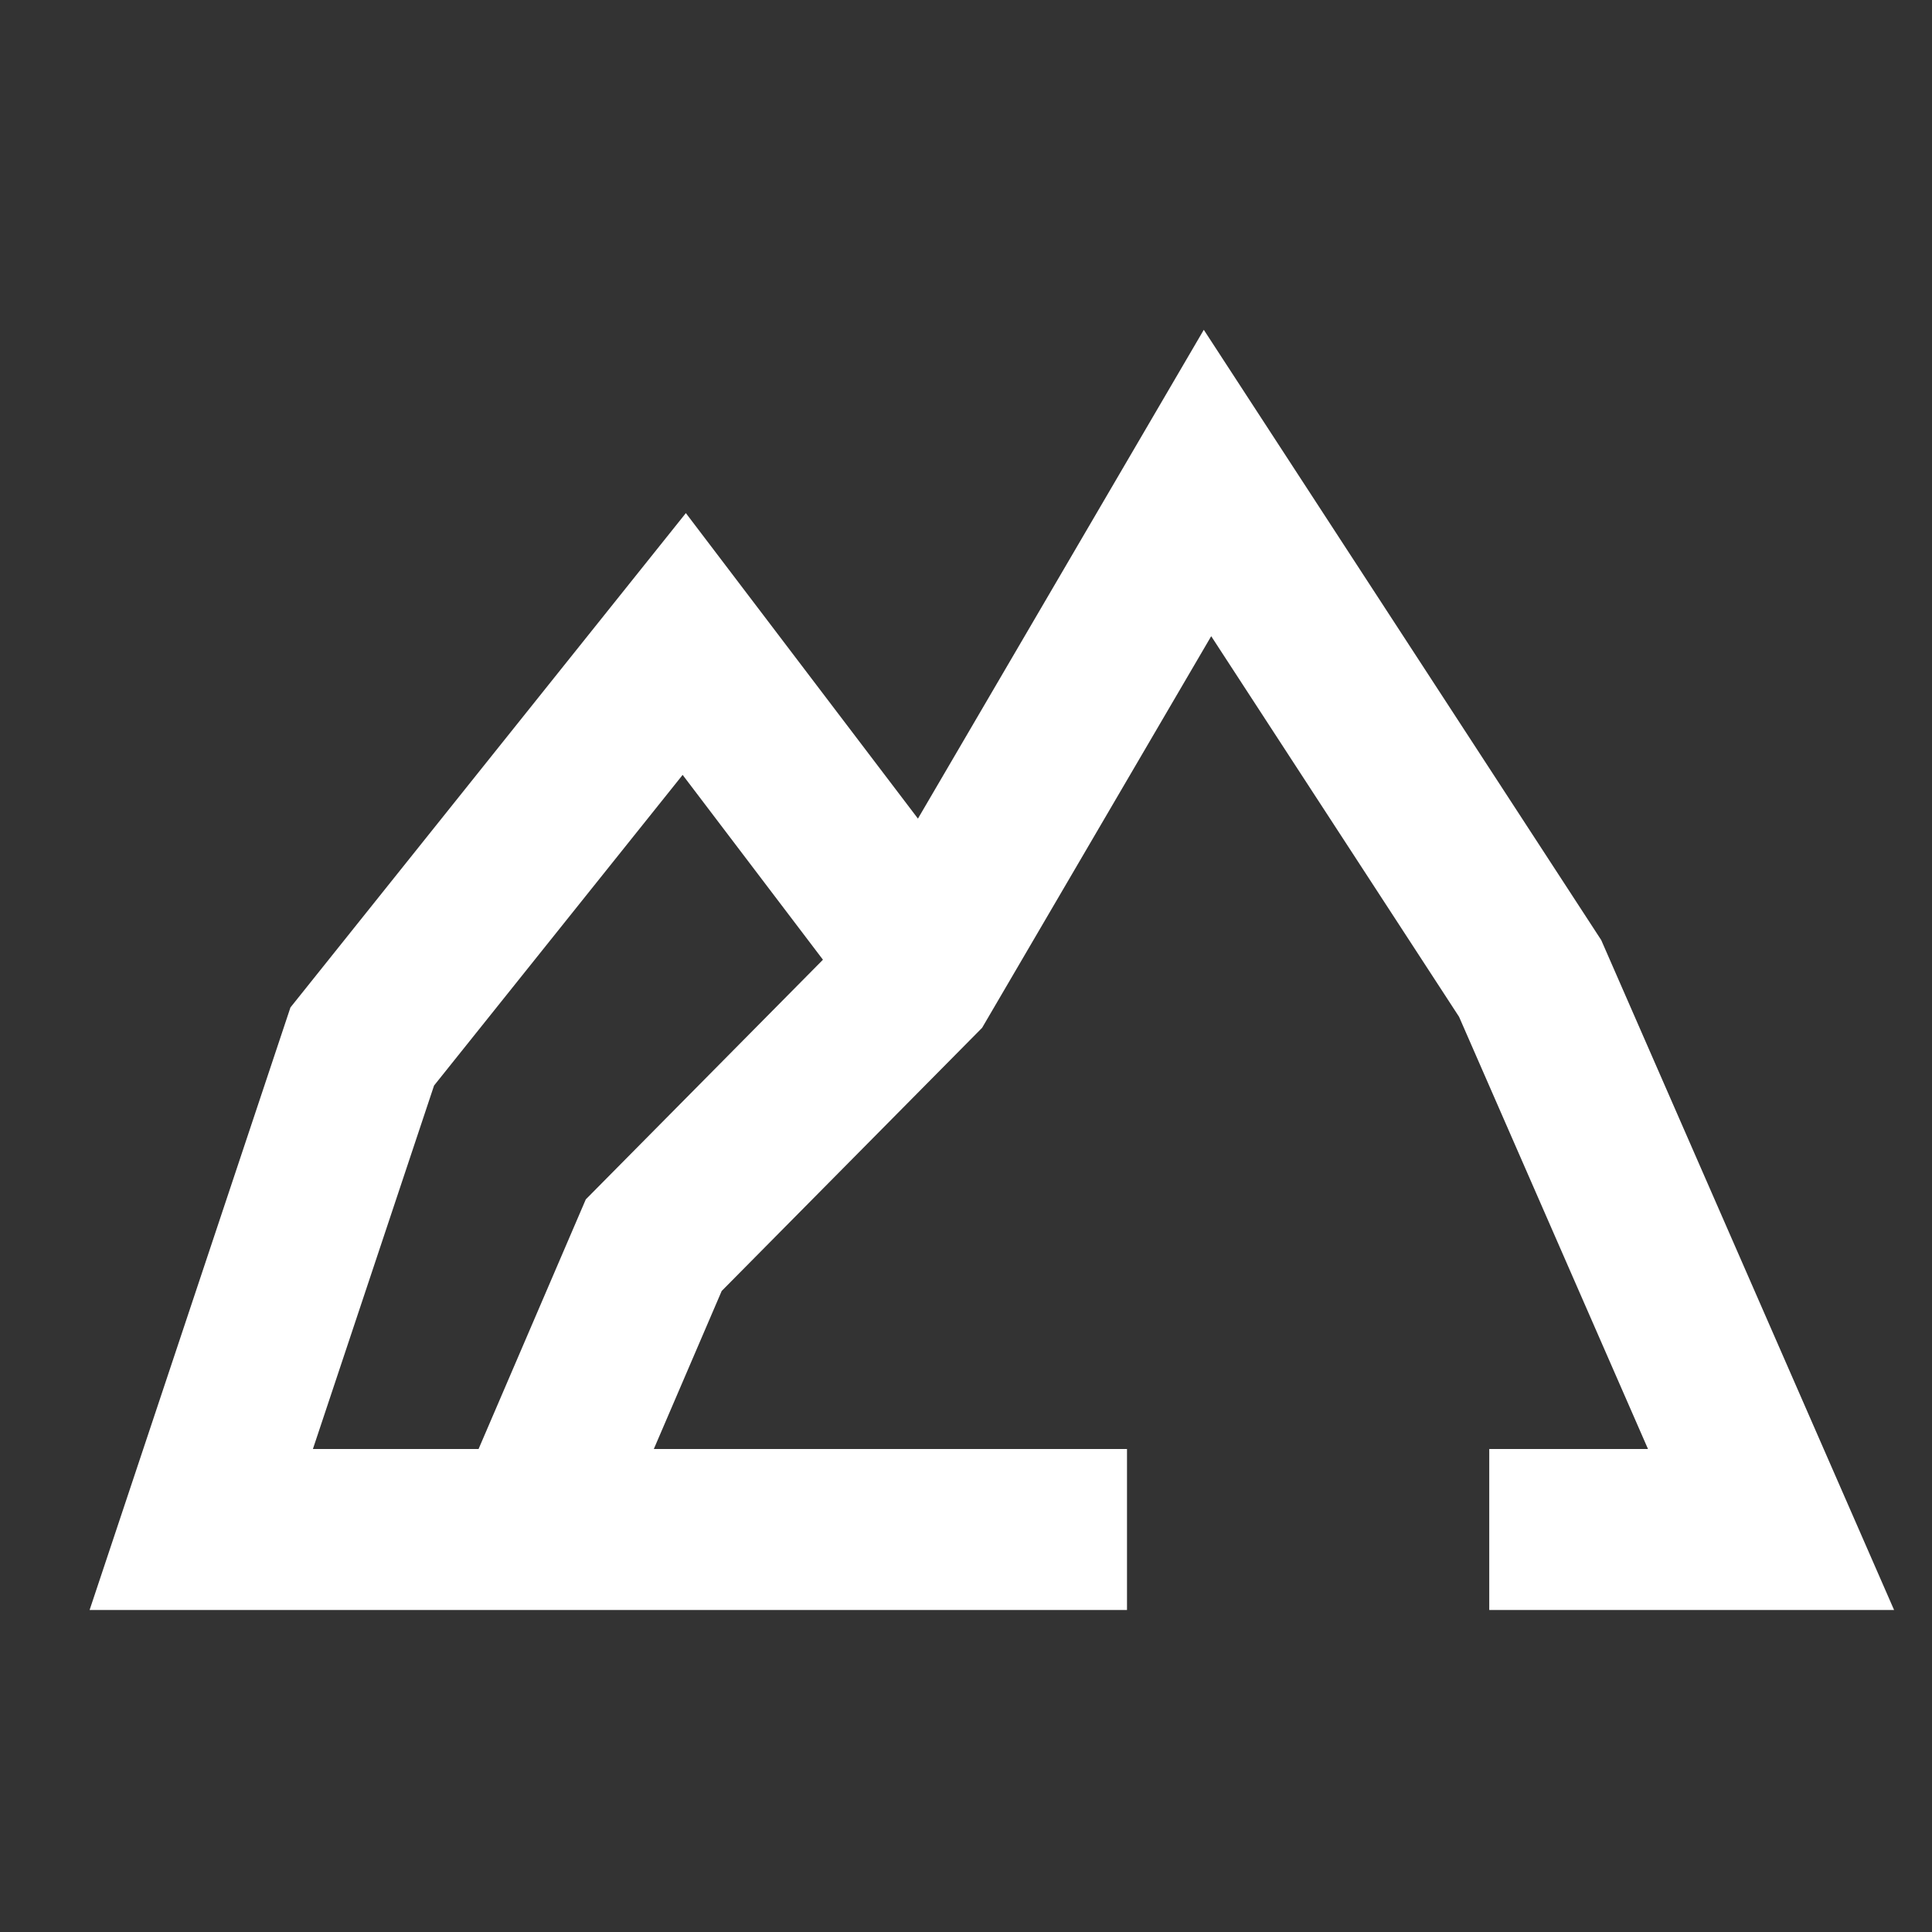 <?xml version="1.0" encoding="UTF-8"?>
<svg xmlns="http://www.w3.org/2000/svg" width="24" height="24" viewBox="0 0 24 24" fill="none">
  <rect x="0" y="0" width="24" height="24" fill="#333333" stroke="none"/>
  <g id="ico/Mountains">
    <path id="Union" fill-rule="evenodd" clip-rule="evenodd" d="M19.891 11.678L14.954 4.097L11.403 10.169L8.52 6.374L3.608 12.515L1.113 20L5.086 20H10L14 20V18L10 18H8.122L8.965 16.037L12.2 12.768L15.046 7.903L18.125 12.631L20.472 18H18.5V20H23.529L19.891 11.678ZM5.945 18L7.277 14.899L10.223 11.922L8.48 9.626L5.392 13.485L3.887 18H5.945Z" fill="white"></path>
  </g>
</svg>
